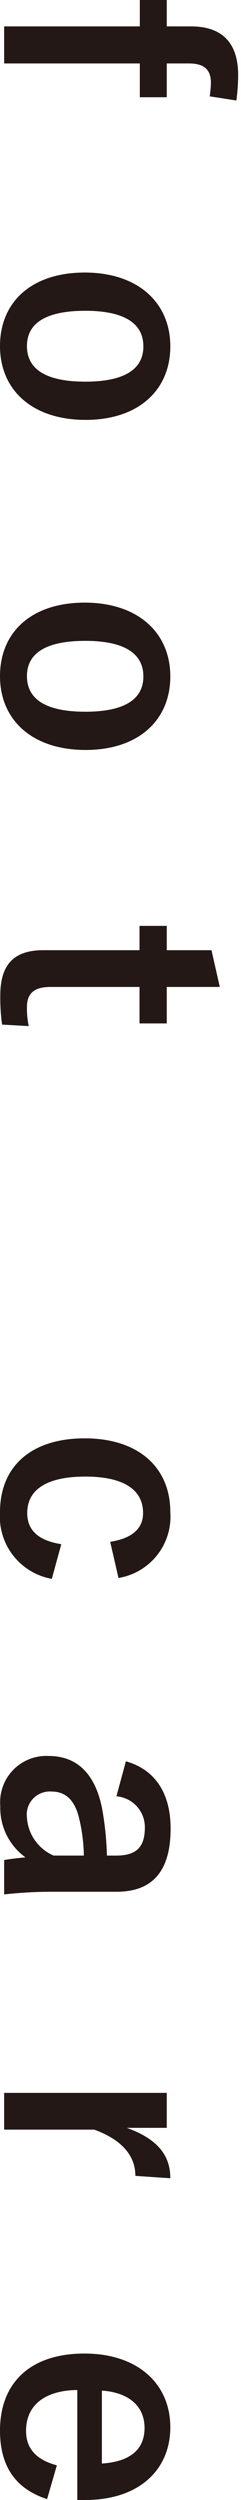 <svg id="レイヤー_1" data-name="レイヤー 1" xmlns="http://www.w3.org/2000/svg" viewBox="0 0 21.702 227.604" preserveAspectRatio="xMinYMid" width="22px" height="228px"><defs><style>.cls-1{fill:#231815;}</style></defs><path class="cls-1" d="M19.111,8.772a10.11,10.11,0,0,0,.108-1.214c0-1.215-.594-1.782-2.024-1.782H15.197V8.854h-2.456V5.776H.378v-3.374H12.741V0H15.197V2.402H17.41c2.942,0,4.292,1.62,4.292,4.427a17.692,17.692,0,0,1-.162,2.321Z"/><path class="cls-1" d="M7.801,38.228C2.996,38.228,0,35.556,0,31.507S2.915,24.812,7.72,24.812s7.801,2.7,7.801,6.722C15.521,35.529,12.606,38.228,7.801,38.228Zm-.027-9.933c-3.428,0-5.318,1.025-5.318,3.212s1.863,3.239,5.318,3.239c3.401,0,5.291-1.026,5.291-3.212C13.064,29.348,11.175,28.295,7.774,28.295Z"/><path class="cls-1" d="M7.801,68.278C2.996,68.278,0,65.606,0,61.557s2.915-6.694,7.72-6.694,7.801,2.699,7.801,6.721C15.521,65.579,12.606,68.278,7.801,68.278Zm-.027-9.933c-3.428,0-5.318,1.025-5.318,3.212s1.863,3.239,5.318,3.239c3.401,0,5.291-1.026,5.291-3.212C13.064,59.398,11.175,58.345,7.774,58.345Z"/><path class="cls-1" d="M15.197,89.854v3.32h-2.483V89.854H4.589c-1.485,0-2.133.594-2.133,1.835a7.773,7.773,0,0,0,.162,1.728L.189,93.282A17.835,17.835,0,0,1,.027,90.636c0-2.807,1.215-4.13,3.941-4.13h8.746V84.293H15.197v2.213H19.273l.756,3.347Z"/><path class="cls-1" d="M10.041,140.369c2.052-.324,2.996-1.242,2.996-2.619,0-2.186-1.863-3.32-5.264-3.32-3.428,0-5.291,1.134-5.291,3.32,0,1.593,1.053,2.511,3.104,2.834l-.864,3.158A5.75,5.75,0,0,1,0,137.67c0-4.211,2.888-6.722,7.72-6.722s7.801,2.592,7.801,6.722a5.659,5.659,0,0,1-4.724,5.992Z"/><path class="cls-1" d="M11.472,160.351c2.672.756,4.076,2.916,4.076,6.127,0,3.833-1.62,5.75-4.913,5.75H4.751a39.229,39.229,0,0,0-4.373.243v-3.131c.648-.108,1.08-.162,1.943-.243A5.552,5.552,0,0,1,.027,164.427a4.21,4.21,0,0,1,4.4-4.562c2.591,0,4.265,1.62,4.886,4.832a28.439,28.439,0,0,1,.432,4.238h.837c1.863,0,2.618-.783,2.618-2.564a2.824,2.824,0,0,0-2.591-2.834Zm-3.833,8.584A15.406,15.406,0,0,0,7.207,165.533c-.378-1.592-1.188-2.429-2.51-2.429a2.099,2.099,0,0,0-2.24,2.375,4.041,4.041,0,0,0,2.429,3.455Z"/><path class="cls-1" d="M12.336,198.095c0-1.782-1.161-3.267-3.752-4.211H.378v-3.347H15.197v3.185H11.553c2.915,1.053,3.968,2.591,3.968,4.589Z"/><path class="cls-1" d="M7.045,217.59c-2.807.027-4.67,1.269-4.67,3.725,0,1.539.864,2.618,2.807,3.131l-.891,3.077C1.458,226.605,0,224.581,0,221.288c0-4.427,2.834-7.019,7.693-7.019,4.832,0,7.828,2.727,7.828,6.722,0,3.779-2.753,6.613-7.774,6.613H7.045Zm2.24,6.694c2.483-.162,3.887-1.215,3.887-3.239,0-2.051-1.511-3.239-3.887-3.401Z"/></svg>